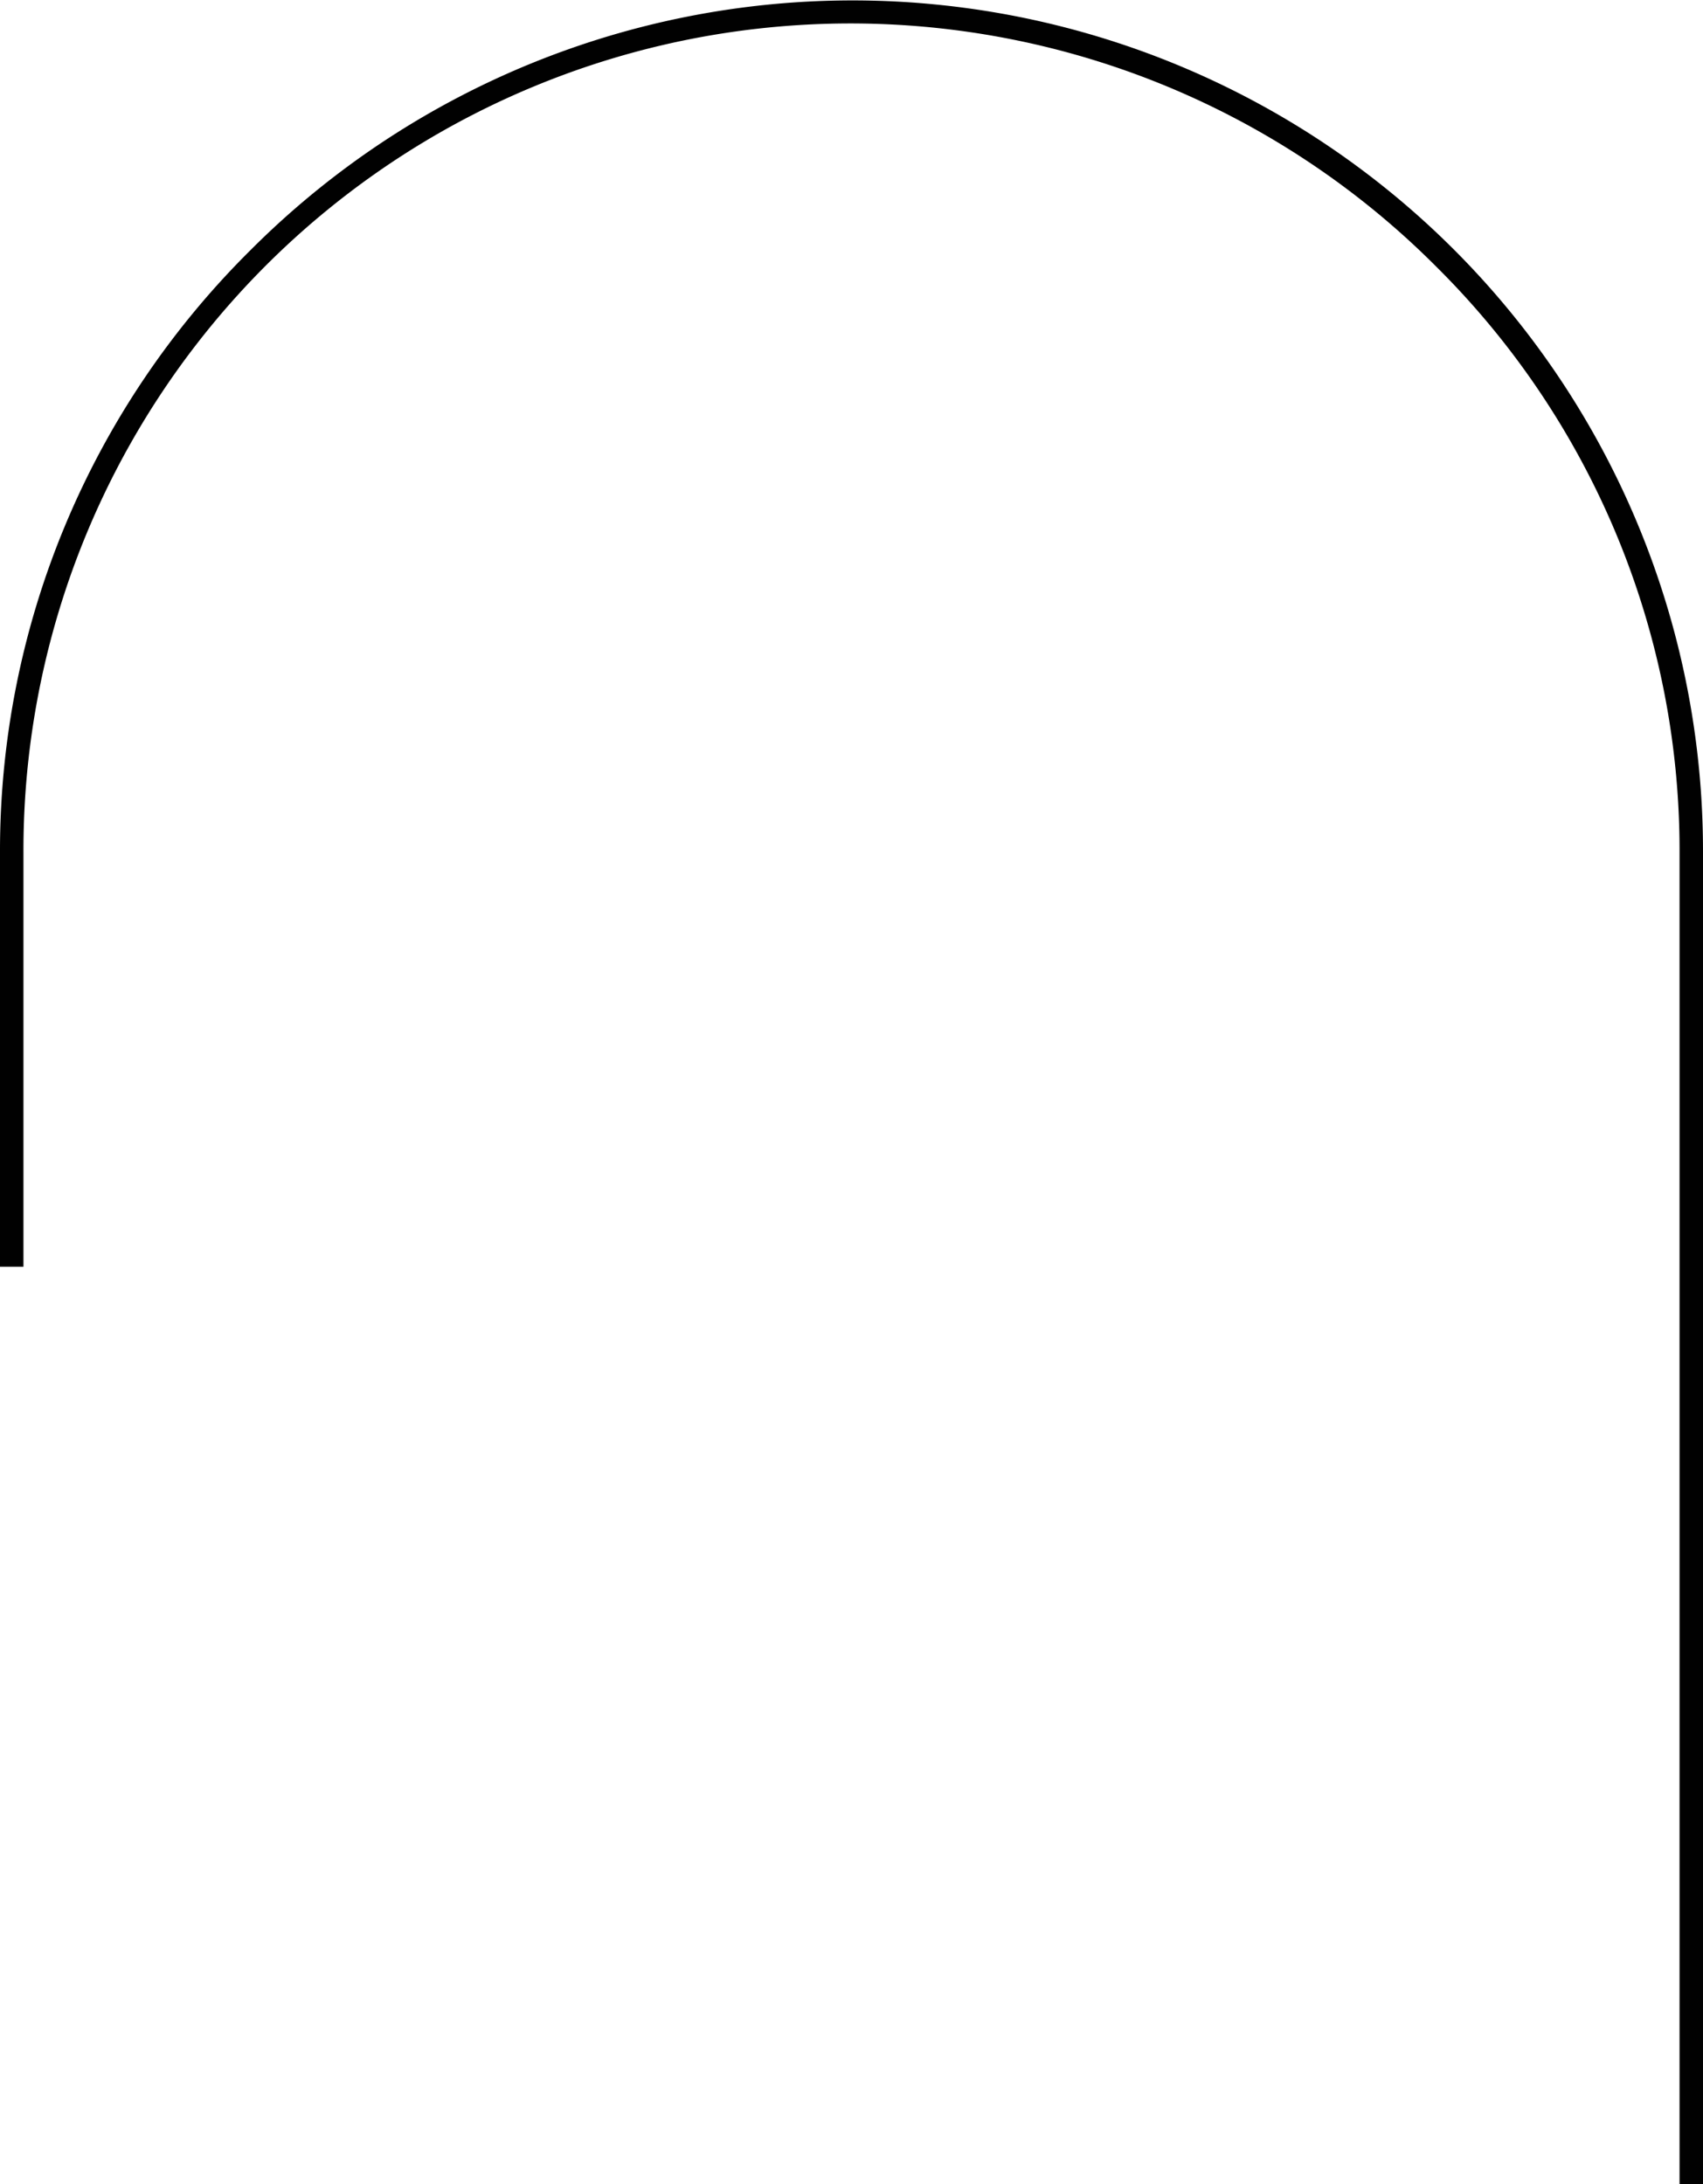 <svg id="Laag_1" data-name="Laag 1" xmlns="http://www.w3.org/2000/svg" viewBox="0 0 408.2 523.49"><path d="M5.62,204.1A198.24,198.24,0,0,1,344.27,63.92,197.07,197.07,0,0,1,402.58,204.1V523.49h5.62V204.1A203.86,203.86,0,0,0,60,60,202.64,202.64,0,0,0,0,204.1v99.52H5.62Z" fill="#010101"/></svg>